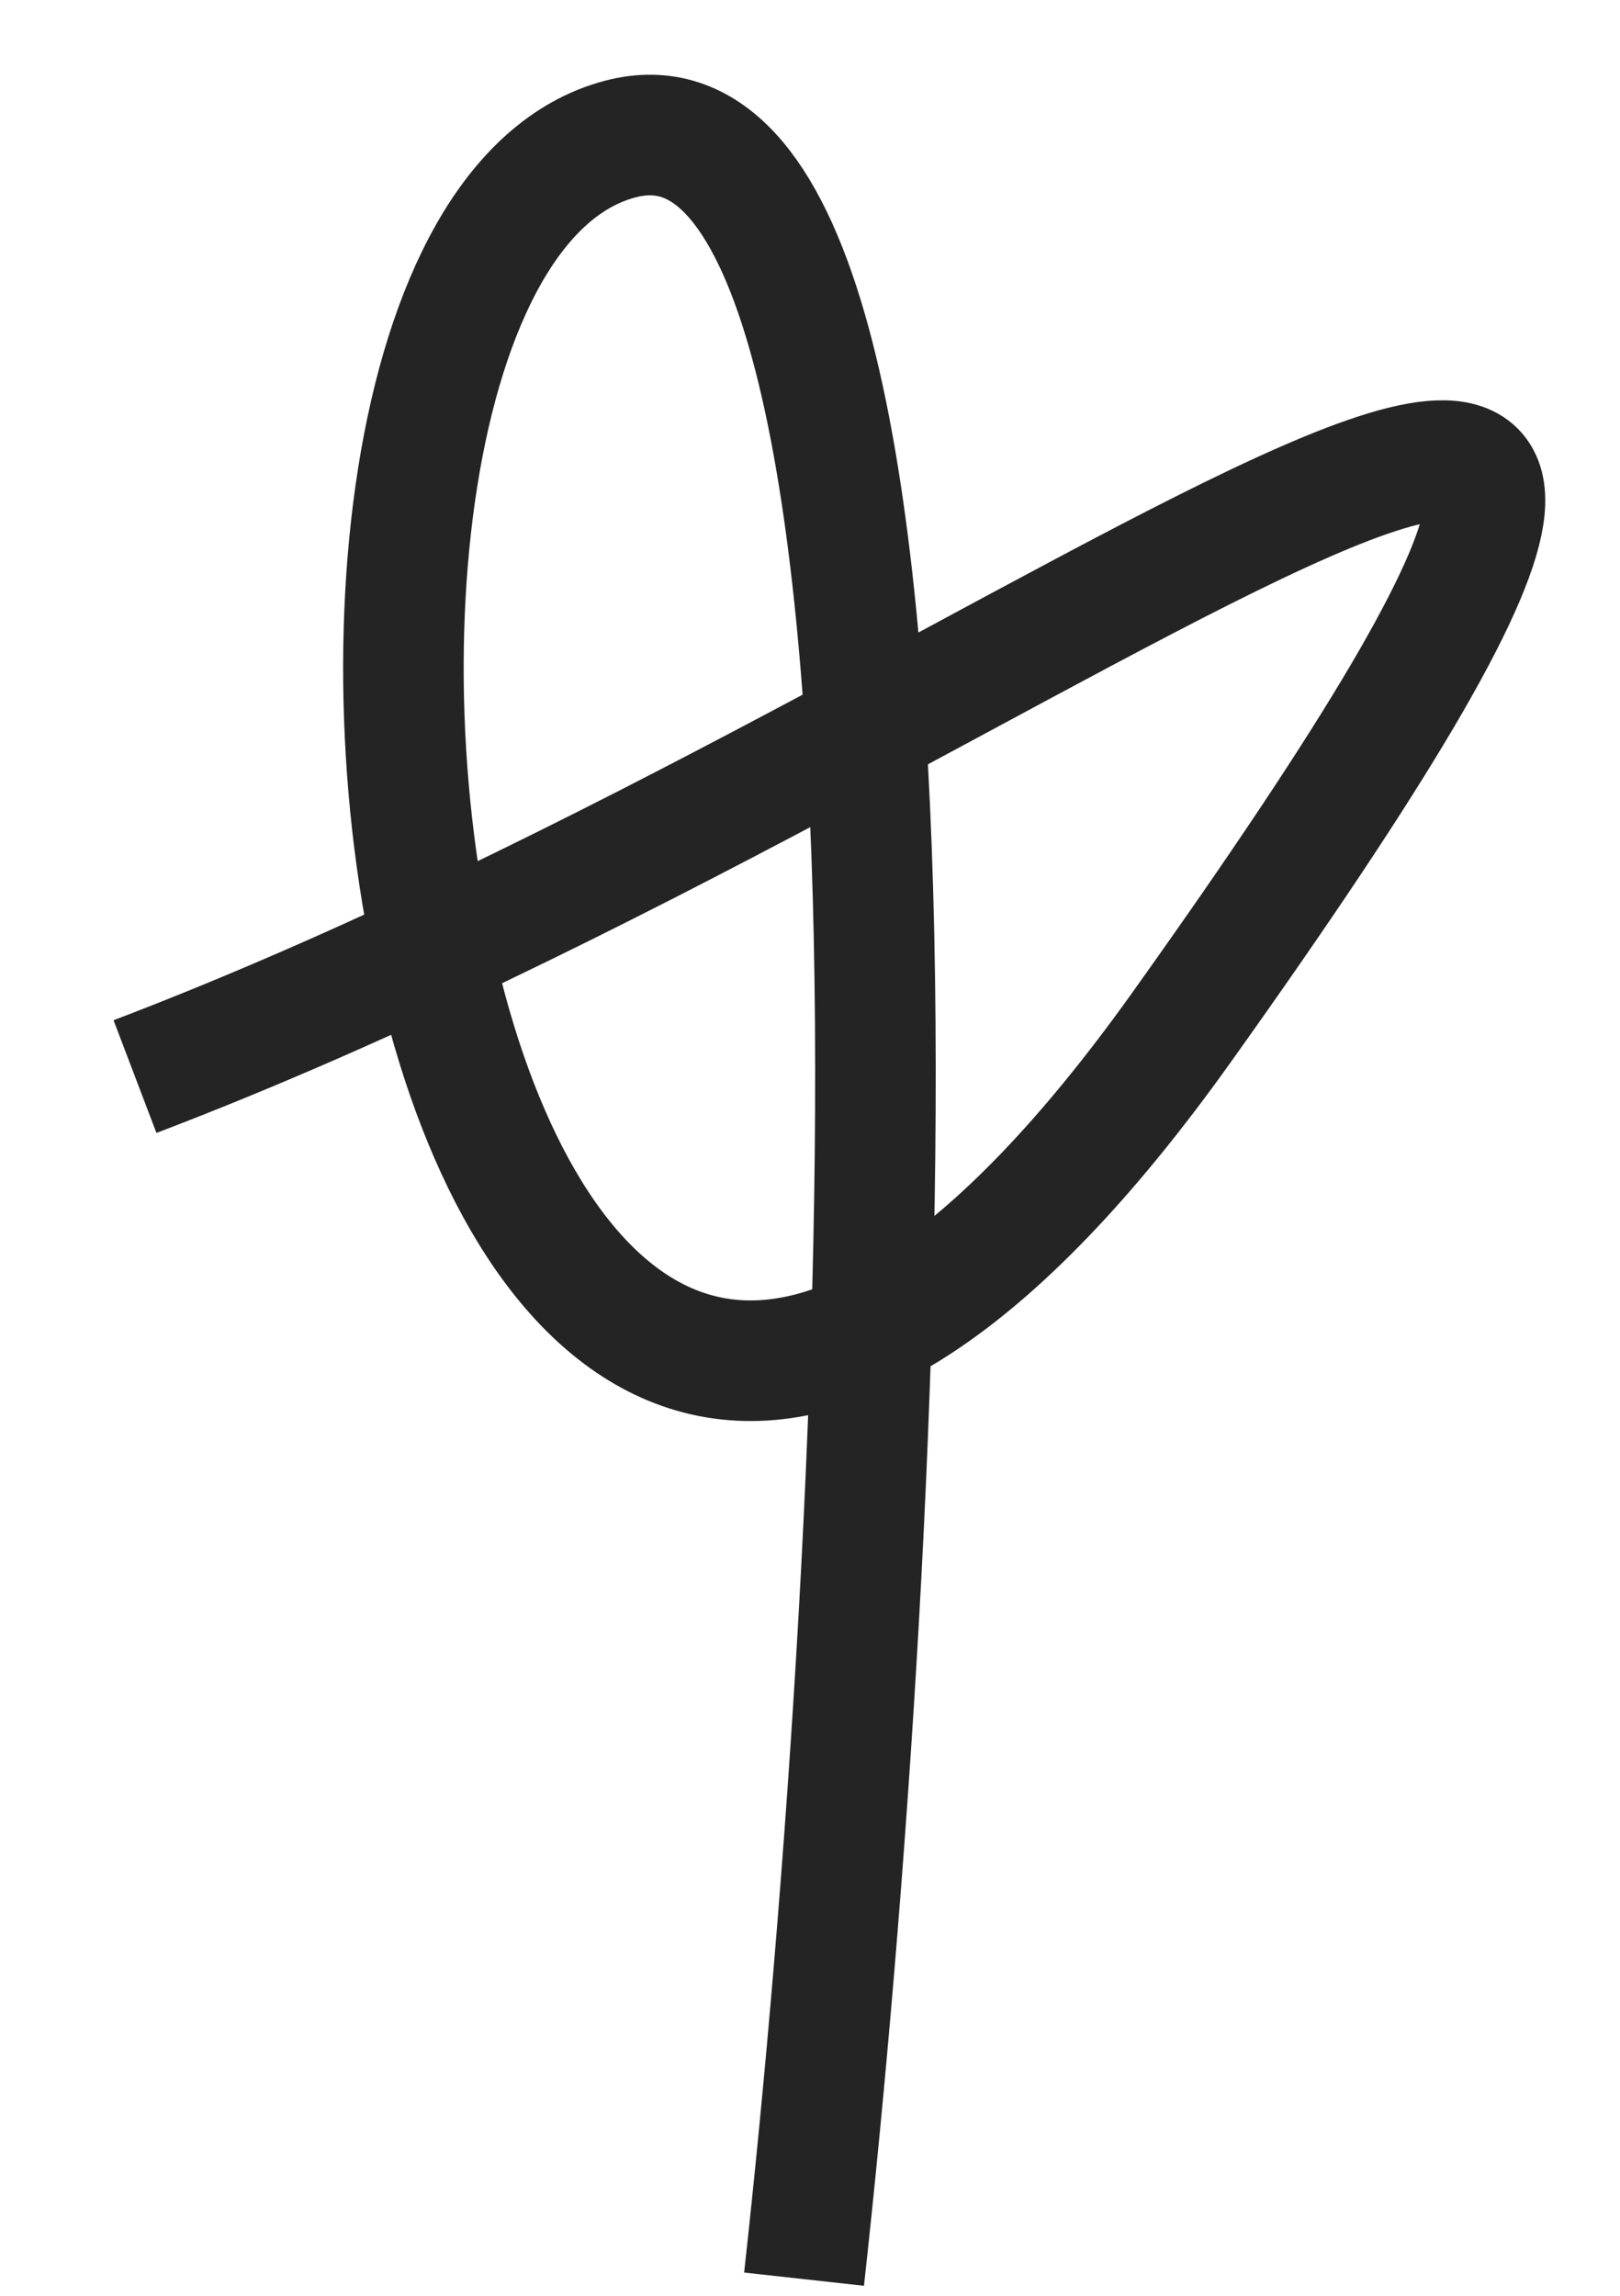 <?xml version="1.0" encoding="UTF-8"?> <svg xmlns="http://www.w3.org/2000/svg" width="12" height="17" viewBox="0 0 12 17" fill="none"><path d="M1 7.972C7.889 5.35 14.635 -0.634 8.749 7.612C3.09 15.539 1.388 1.879 4.593 1.03C7.157 0.351 6.57 11.312 5.956 16.877" stroke="#242424" stroke-width="0.893" stroke-linejoin="round"></path></svg> 